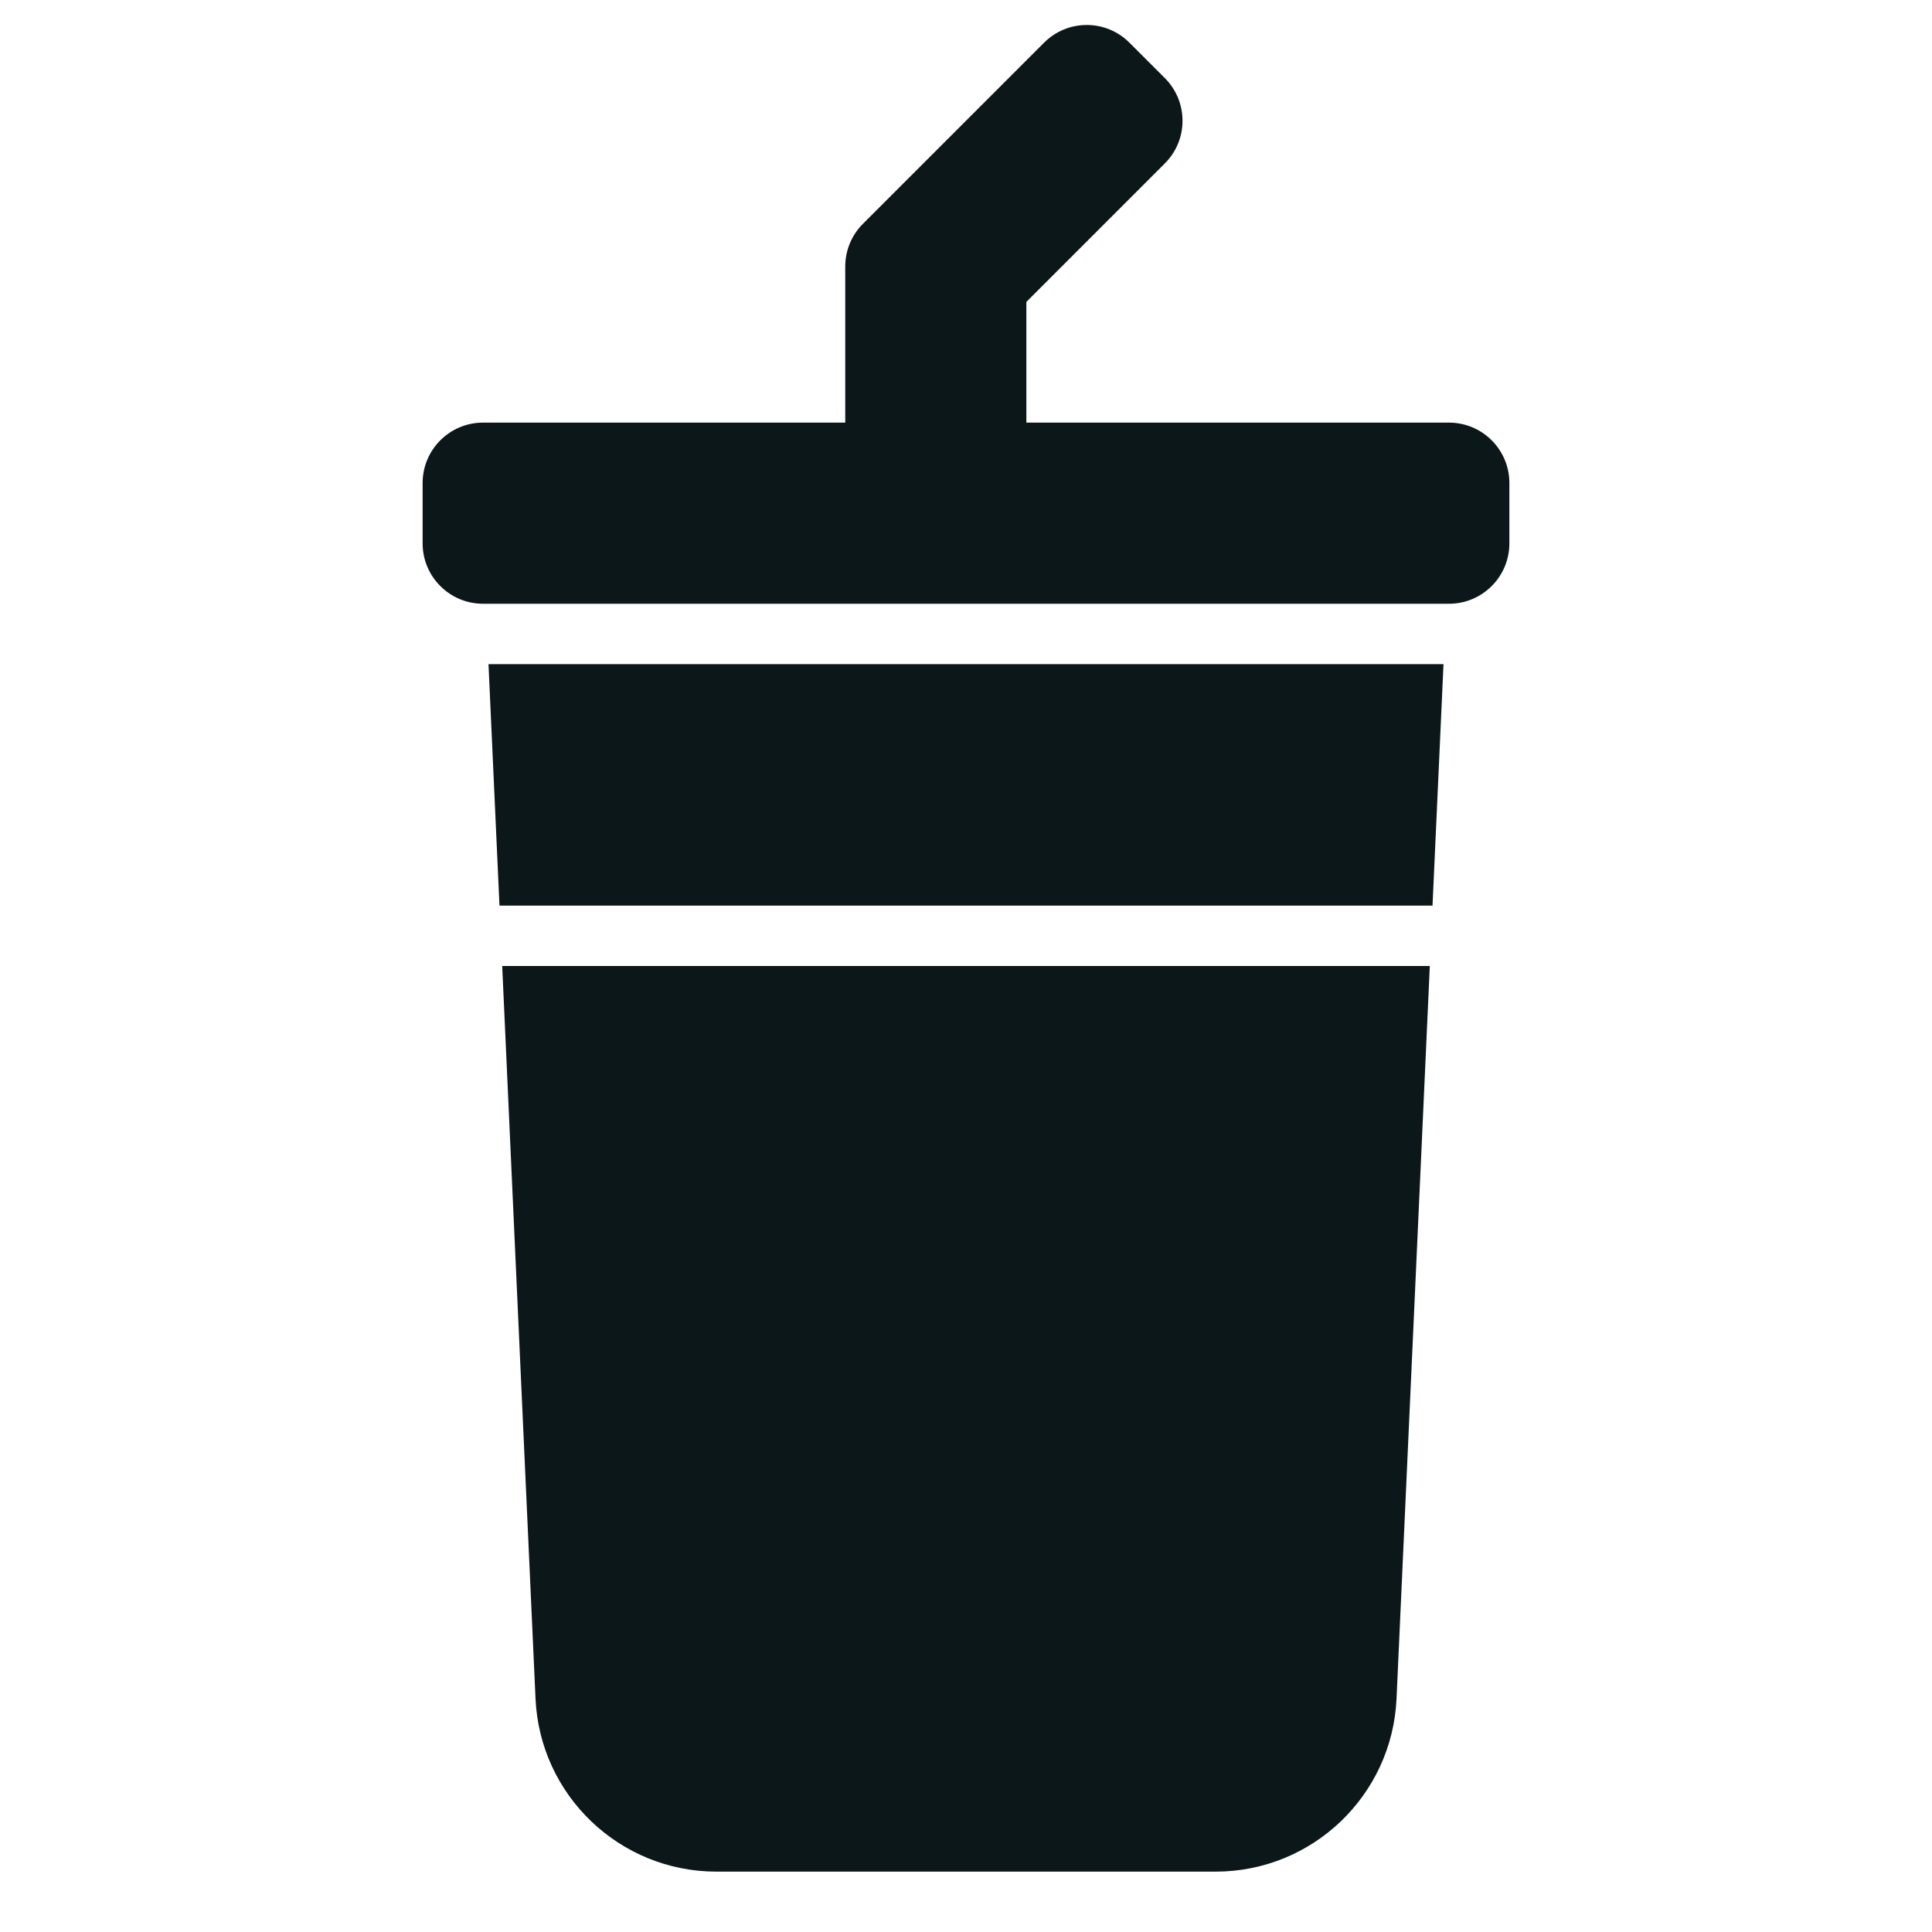 <?xml version="1.0" encoding="utf-8"?><!-- Скачано с сайта svg4.ru / Downloaded from svg4.ru -->
<svg version="1.1" id="Uploaded to svgrepo.com" xmlns="http://www.w3.org/2000/svg" xmlns:xlink="http://www.w3.org/1999/xlink" 
	 width="800px" height="800px" viewBox="0 0 32 32" xml:space="preserve">
<style type="text/css">
	.stone_een{fill:#0B1719;}
</style>
<path class="stone_een" d="M7,9V8c0-0.552,0.448-1,1-1h6V4.414c0-0.265,0.105-0.52,0.293-0.707l3-3c0.391-0.391,1.024-0.391,1.414,0
	l0.586,0.586c0.391,0.391,0.391,1.024,0,1.414L17,5v2h7c0.552,0,1,0.448,1,1v1c0,0.552-0.448,1-1,1h-0.045H8.045H8
	C7.448,10,7,9.552,7,9z M23.727,15l0.182-4H8.091l0.182,4H23.727z M8.318,16L8.87,28.136C8.943,29.738,10.263,31,11.867,31h8.267
	c1.604,0,2.924-1.262,2.997-2.864L23.682,16H8.318z"/>
</svg>